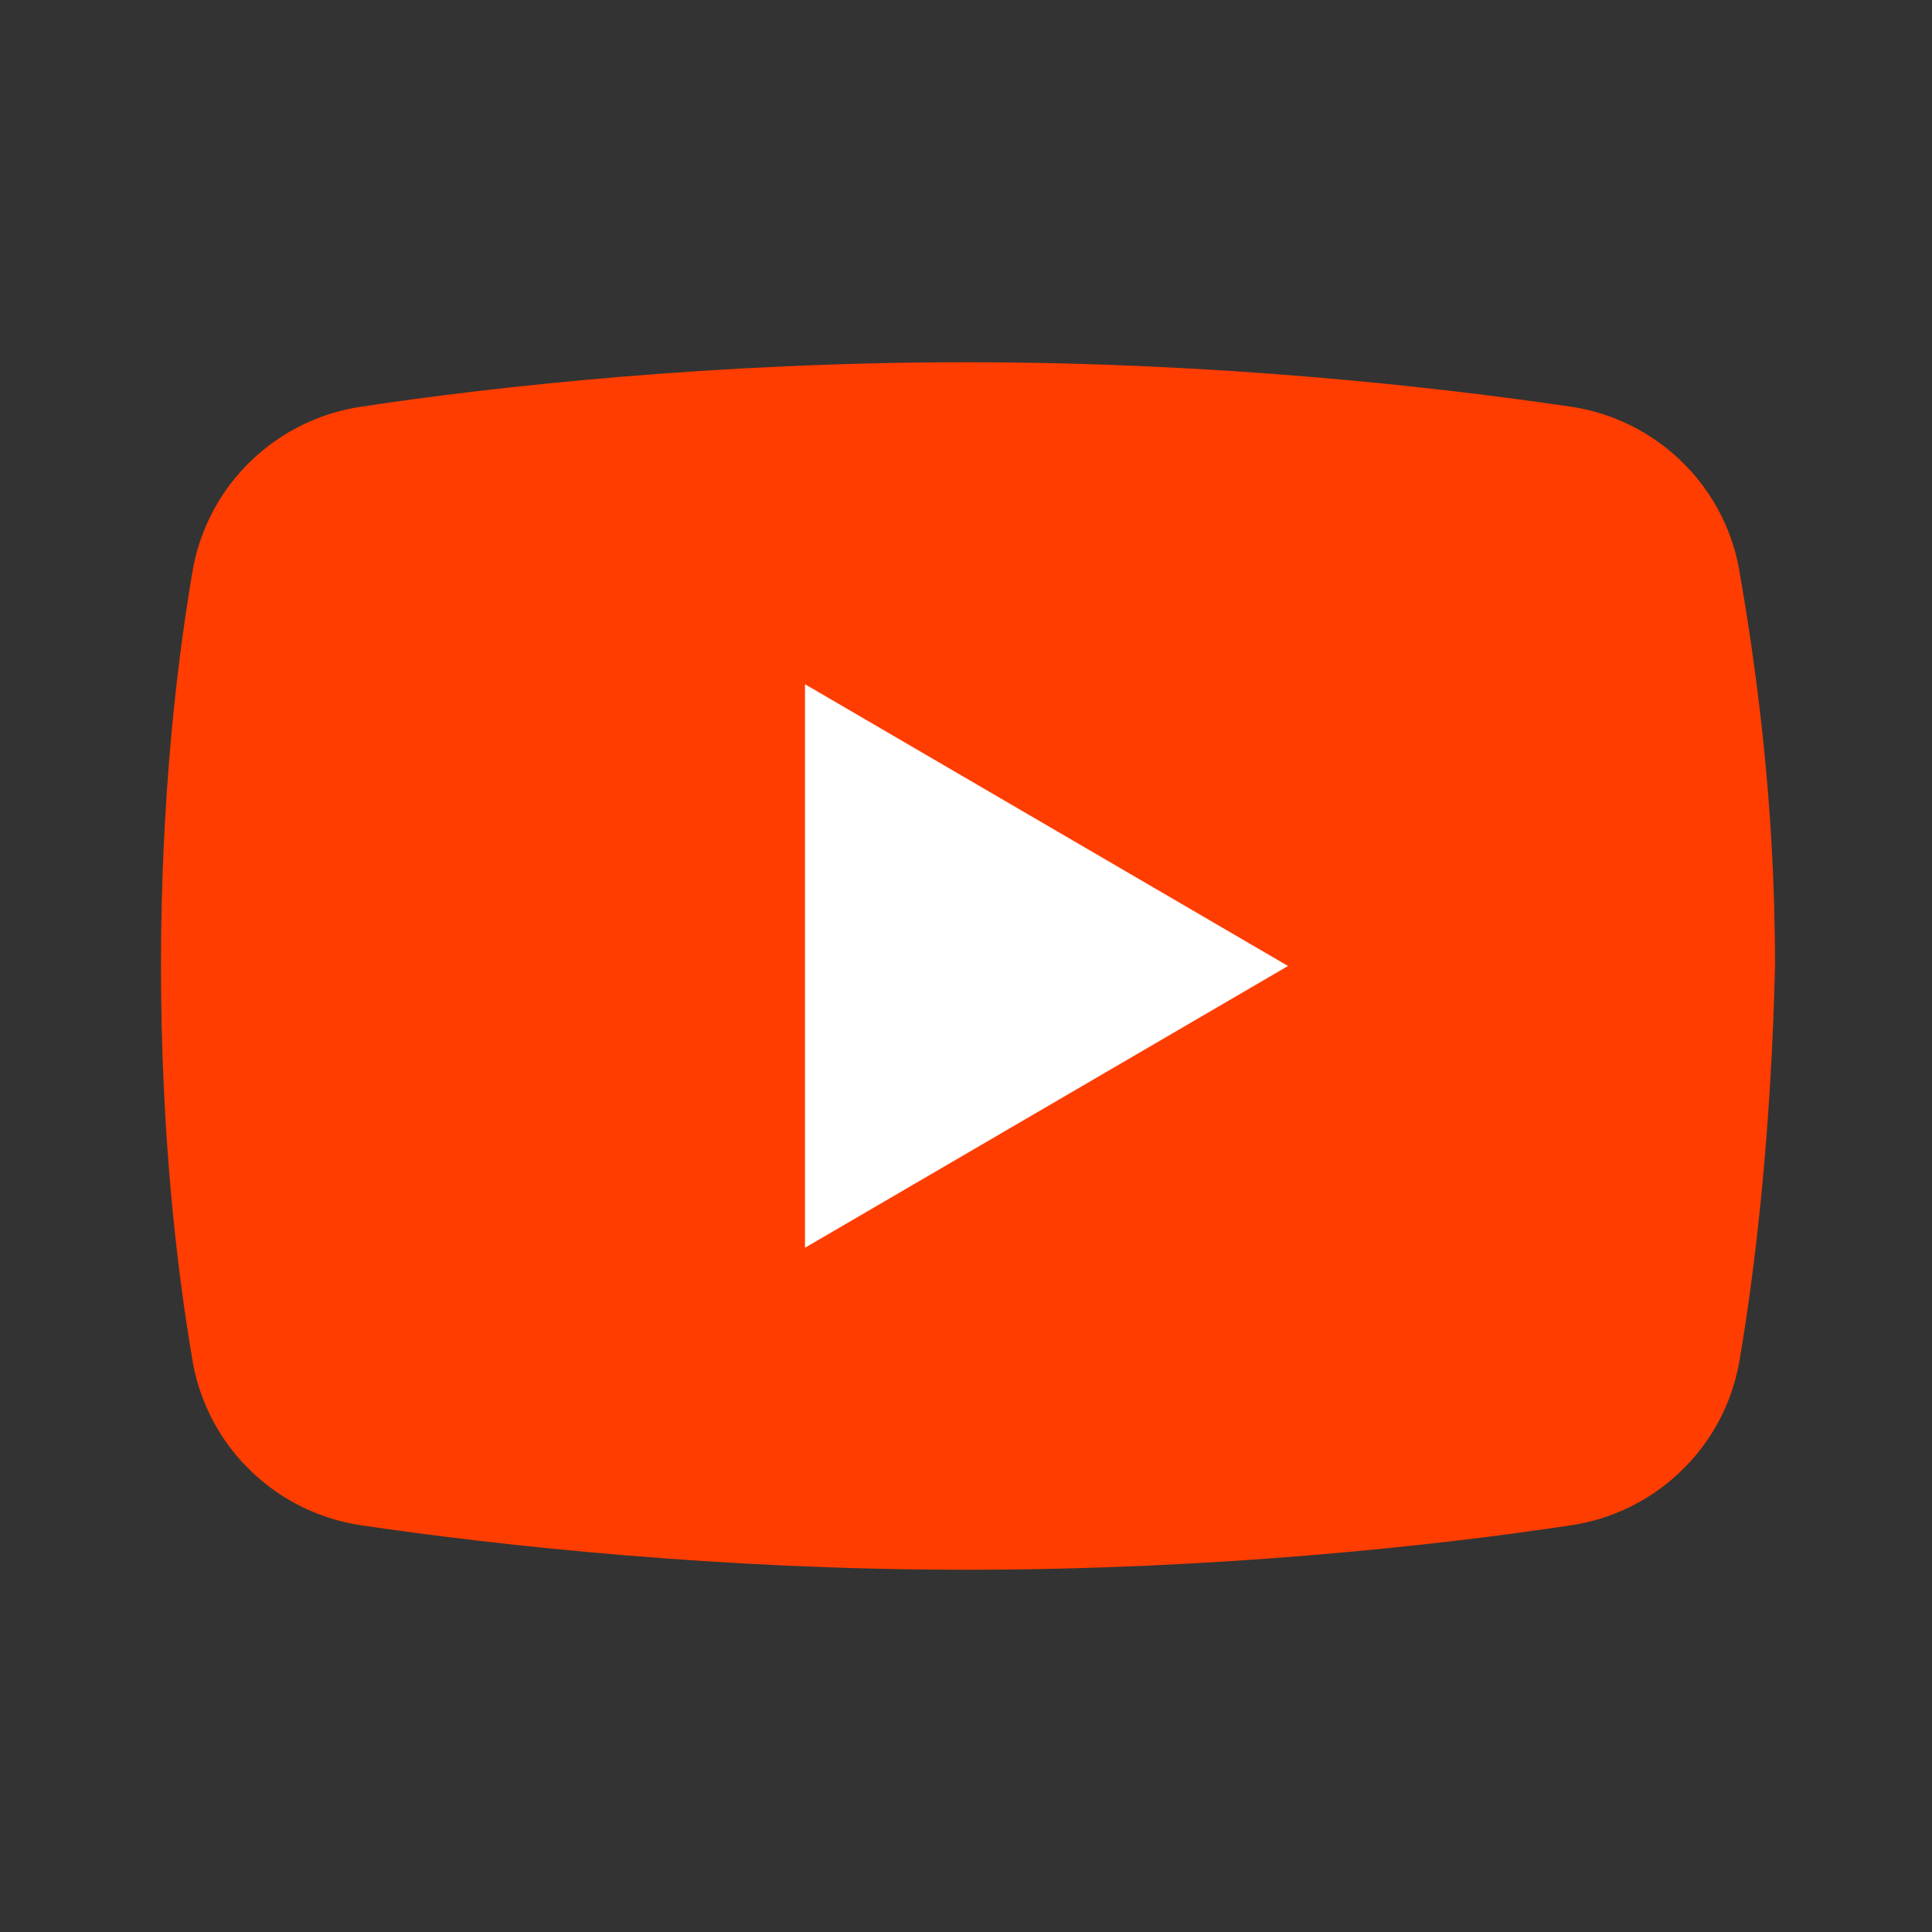 <svg width="100" height="100" viewBox="0 0 100 100" fill="none" xmlns="http://www.w3.org/2000/svg"><rect x="0" y="0" width="100" height="100" fill="#333333" stroke="none"/><path d="M90 70.625C89.167 75 85.625 78.333 81.25 78.958C74.375 80 62.917 81.25 50 81.25C37.292 81.25 25.833 80 18.75 78.958C14.375 78.333 10.833 75 10 70.625C9.167 65.833 8.333 58.75 8.333 50C8.333 41.25 9.167 34.167 10 29.375C10.833 25 14.375 21.667 18.75 21.042C25.625 20 37.083 18.75 50 18.75C62.917 18.75 74.167 20 81.25 21.042C85.625 21.667 89.167 25 90 29.375C90.833 34.167 91.875 41.25 91.875 50C91.667 58.75 90.833 65.833 90 70.625Z" fill="#FF3D00"/><path d="M41.667 64.583V35.416L66.667 49.999L41.667 64.583Z" fill="white"/></svg>